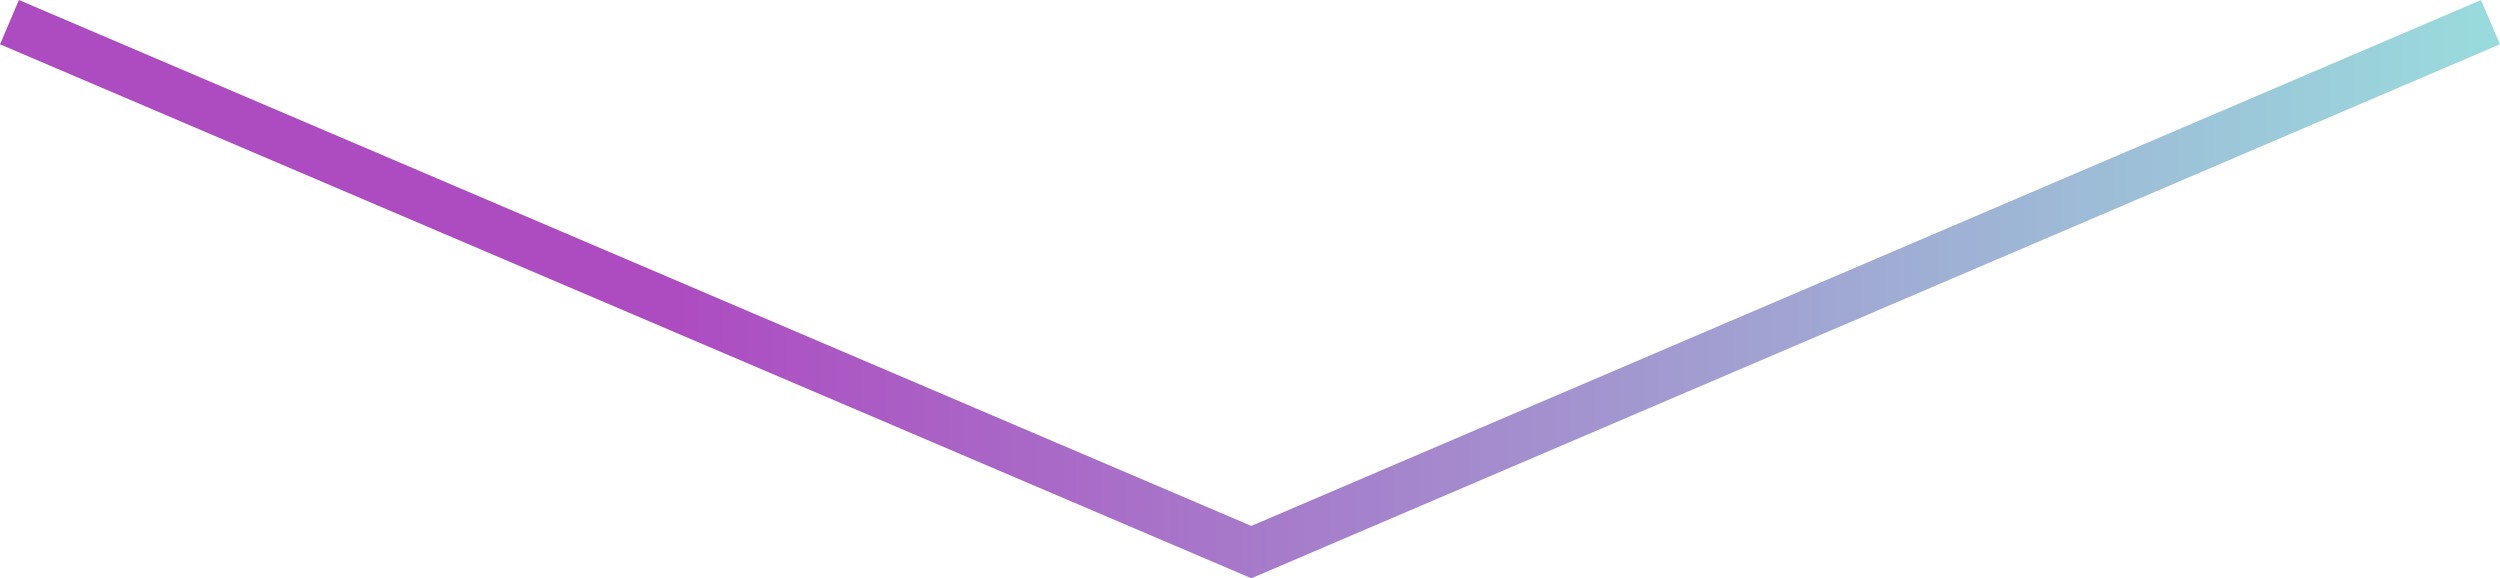 <?xml version="1.0" encoding="utf-8"?>
<!-- Generator: Adobe Illustrator 24.3.0, SVG Export Plug-In . SVG Version: 6.00 Build 0)  -->
<svg version="1.1" id="レイヤー_1" xmlns="http://www.w3.org/2000/svg" xmlns:xlink="http://www.w3.org/1999/xlink" x="0px"
	 y="0px" width="113.852px" height="26.335px" viewBox="0 0 113.852 26.335" style="enable-background:new 0 0 113.852 26.335;"
	 xml:space="preserve">
<style type="text/css">
	.st0{fill:url(#SVGID_1_);}
</style>
<linearGradient id="SVGID_1_" gradientUnits="userSpaceOnUse" x1="0" y1="13.168" x2="113.852" y2="13.168">
	<stop  offset="0.266" style="stop-color:#AD4BC1"/>
	<stop  offset="1" style="stop-color:#99DCDD"/>
</linearGradient>
<polygon class="st0" points="56.987,26.335 0,2.018 0.861,0 56.986,23.95 112.989,0 113.852,2.017 "/>
</svg>
